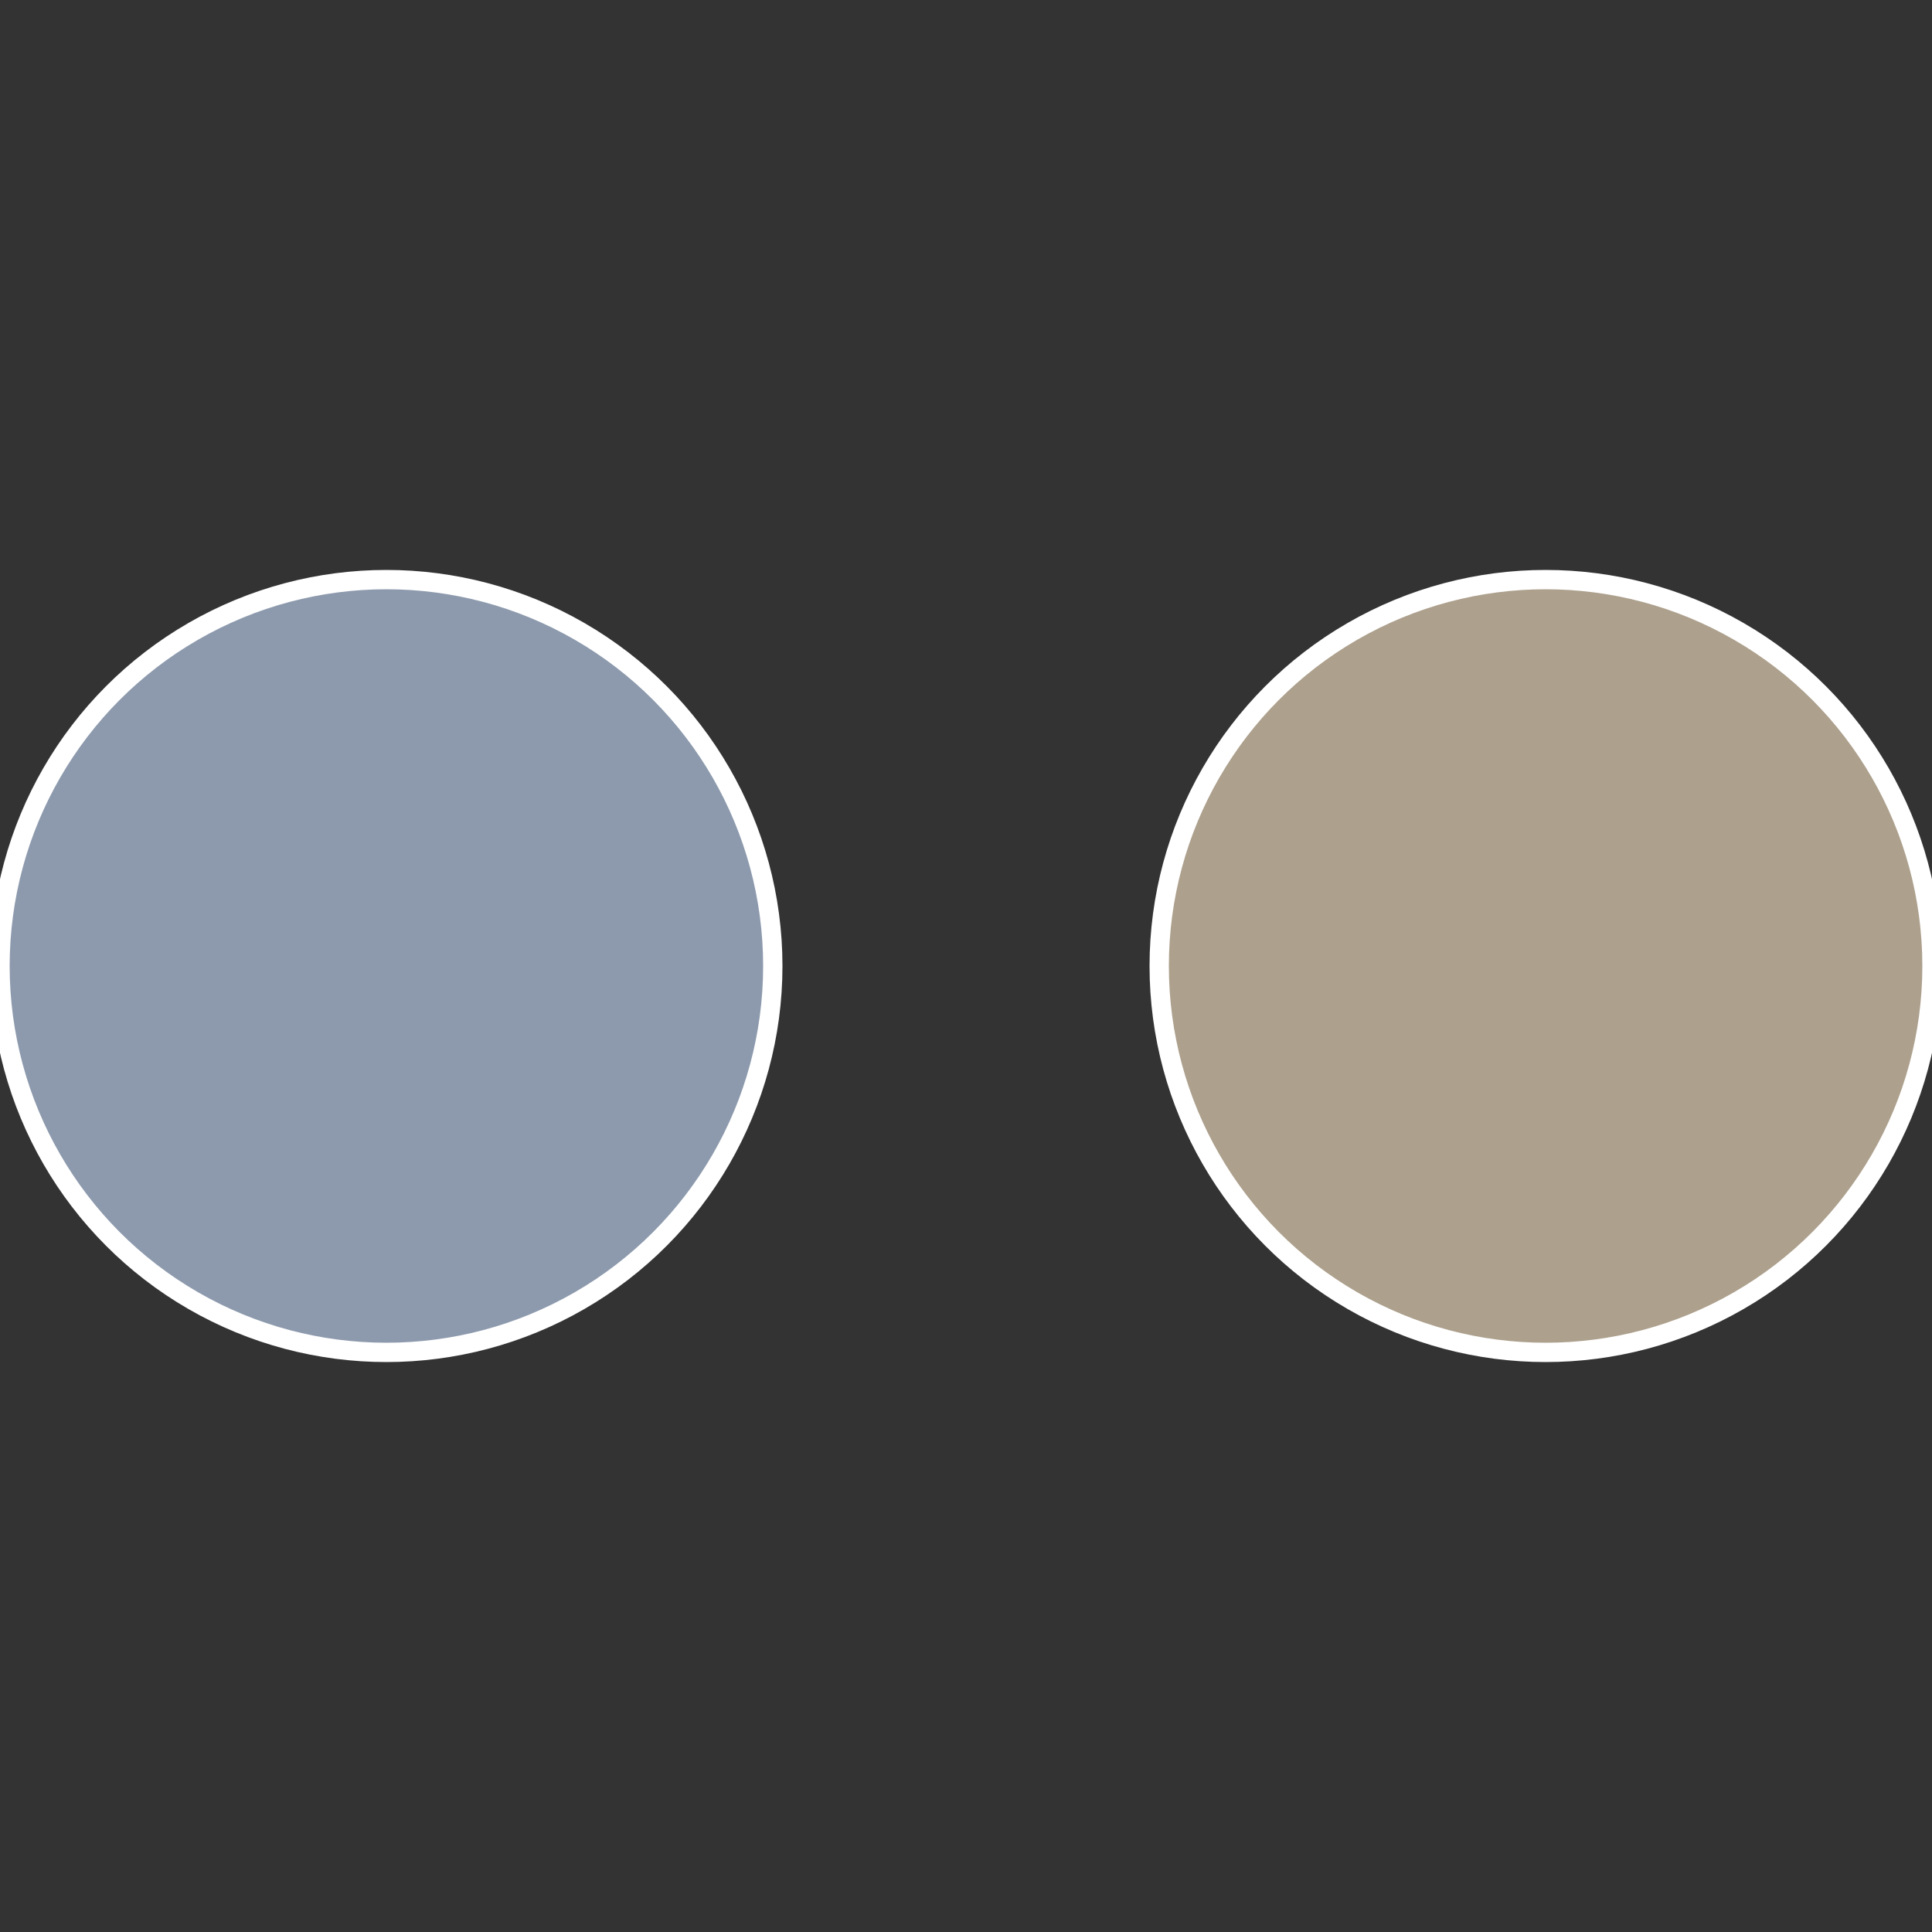 <?xml version="1.0" standalone="no"?>
<svg width="500" height="500" viewBox="-1 -1 2 2" xmlns="http://www.w3.org/2000/svg">
 
                <rect x="-1" y="-1" width="2" height="2" fill="#333333" stroke="none"/>
 
                <circle cx="0.6" cy="0" r="0.4" fill="#ada08d" stroke="#fff" stroke-width="1%" />
             
                <circle cx="-0.6" cy="7.3478807948841E-17" r="0.4" fill="#8d9aad" stroke="#fff" stroke-width="1%" />
            </svg>
